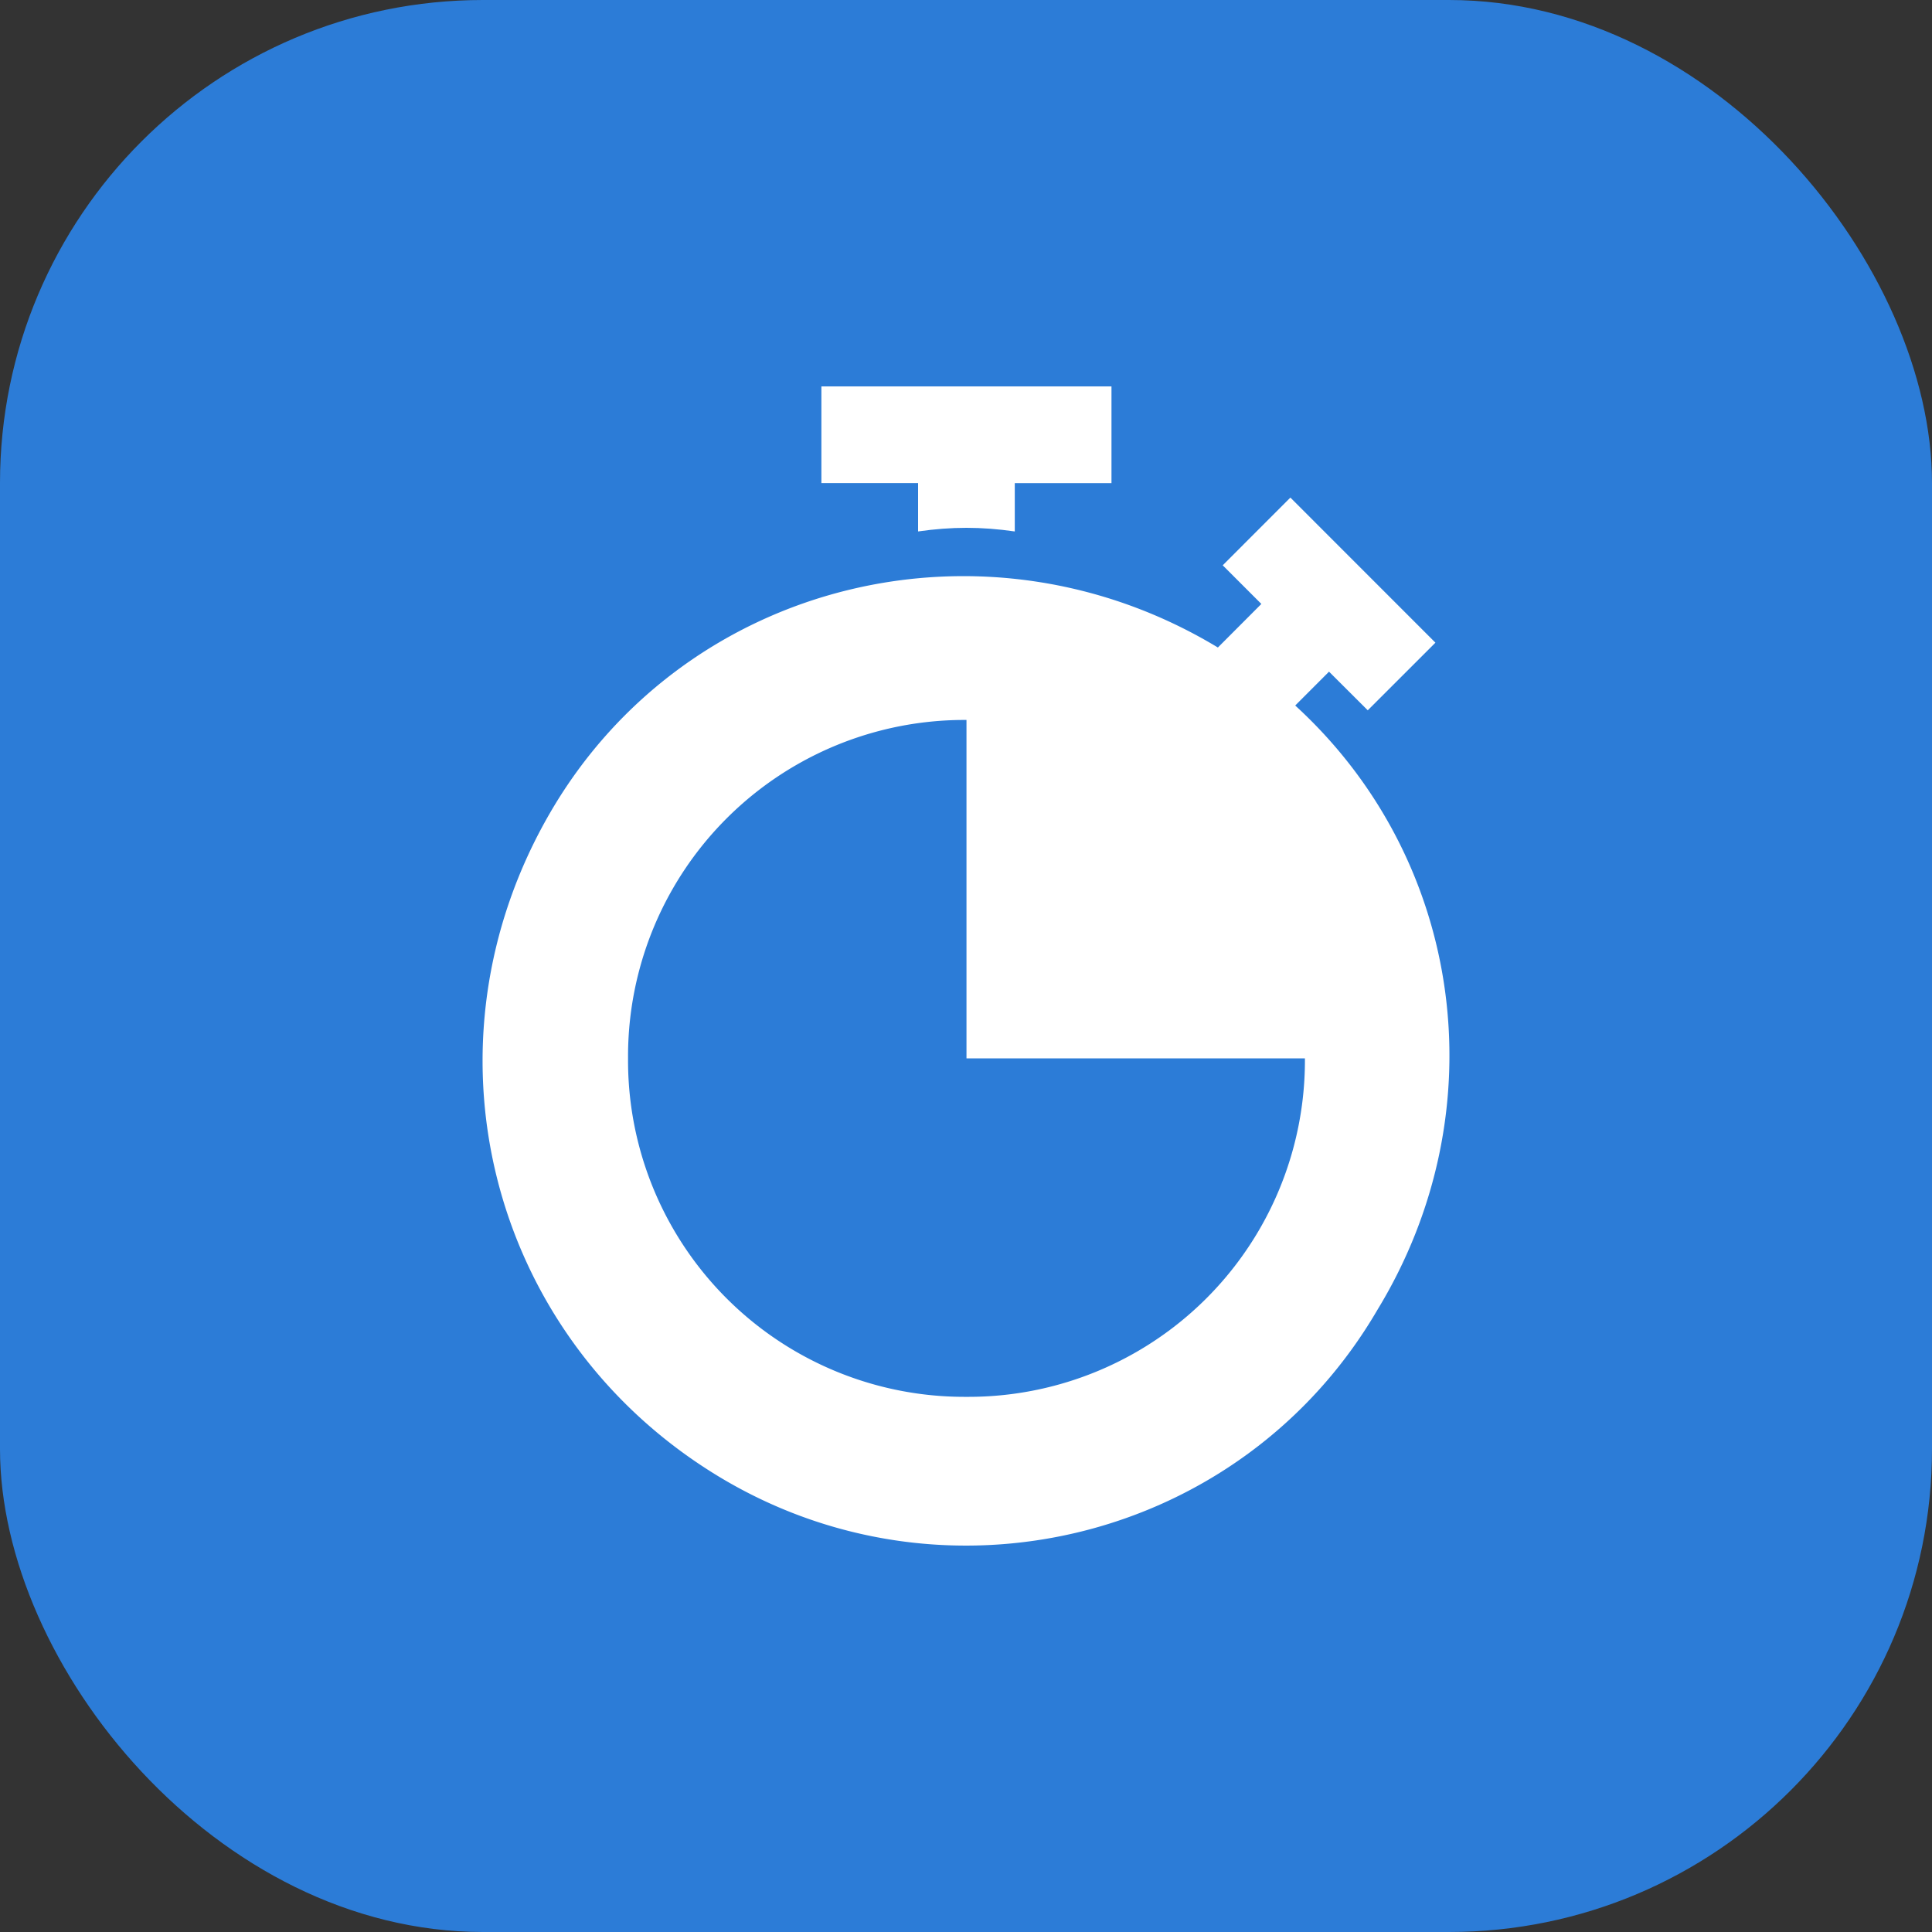 <svg width="40" height="40" fill="none" xmlns="http://www.w3.org/2000/svg"><rect width="100%" height="100%" fill="#333333" stroke="none"/><rect width="40" height="40" rx="10" fill="#2C7CD7"/><g clip-path="url(#a)" fill="#fff"><path d="M17.006 8v2.002h2.002v1.001c.7-.1 1.302-.1 2.002 0v-1h2.002V8h-6.006Z"/><path d="m26.816 14.607.7-.701.802.8 1.401-1.4-3.003-3.004-1.401 1.402.8.8-.9.902c-4.805-2.904-11.012-1.402-13.815 3.403-2.802 4.805-1.3 10.811 3.404 13.714 4.705 2.903 10.911 1.401 13.714-3.404 2.502-4.104 1.802-9.309-1.702-12.512ZM20.01 28.92a6.964 6.964 0 0 1-7.007-7.007 6.964 6.964 0 0 1 7.007-7.007v7.007h7.007a6.964 6.964 0 0 1-7.007 7.007Z"/></g><defs><clipPath id="a"><path fill="#fff" transform="translate(8 8)" d="M0 0h24v24H0z"/></clipPath></defs></svg>